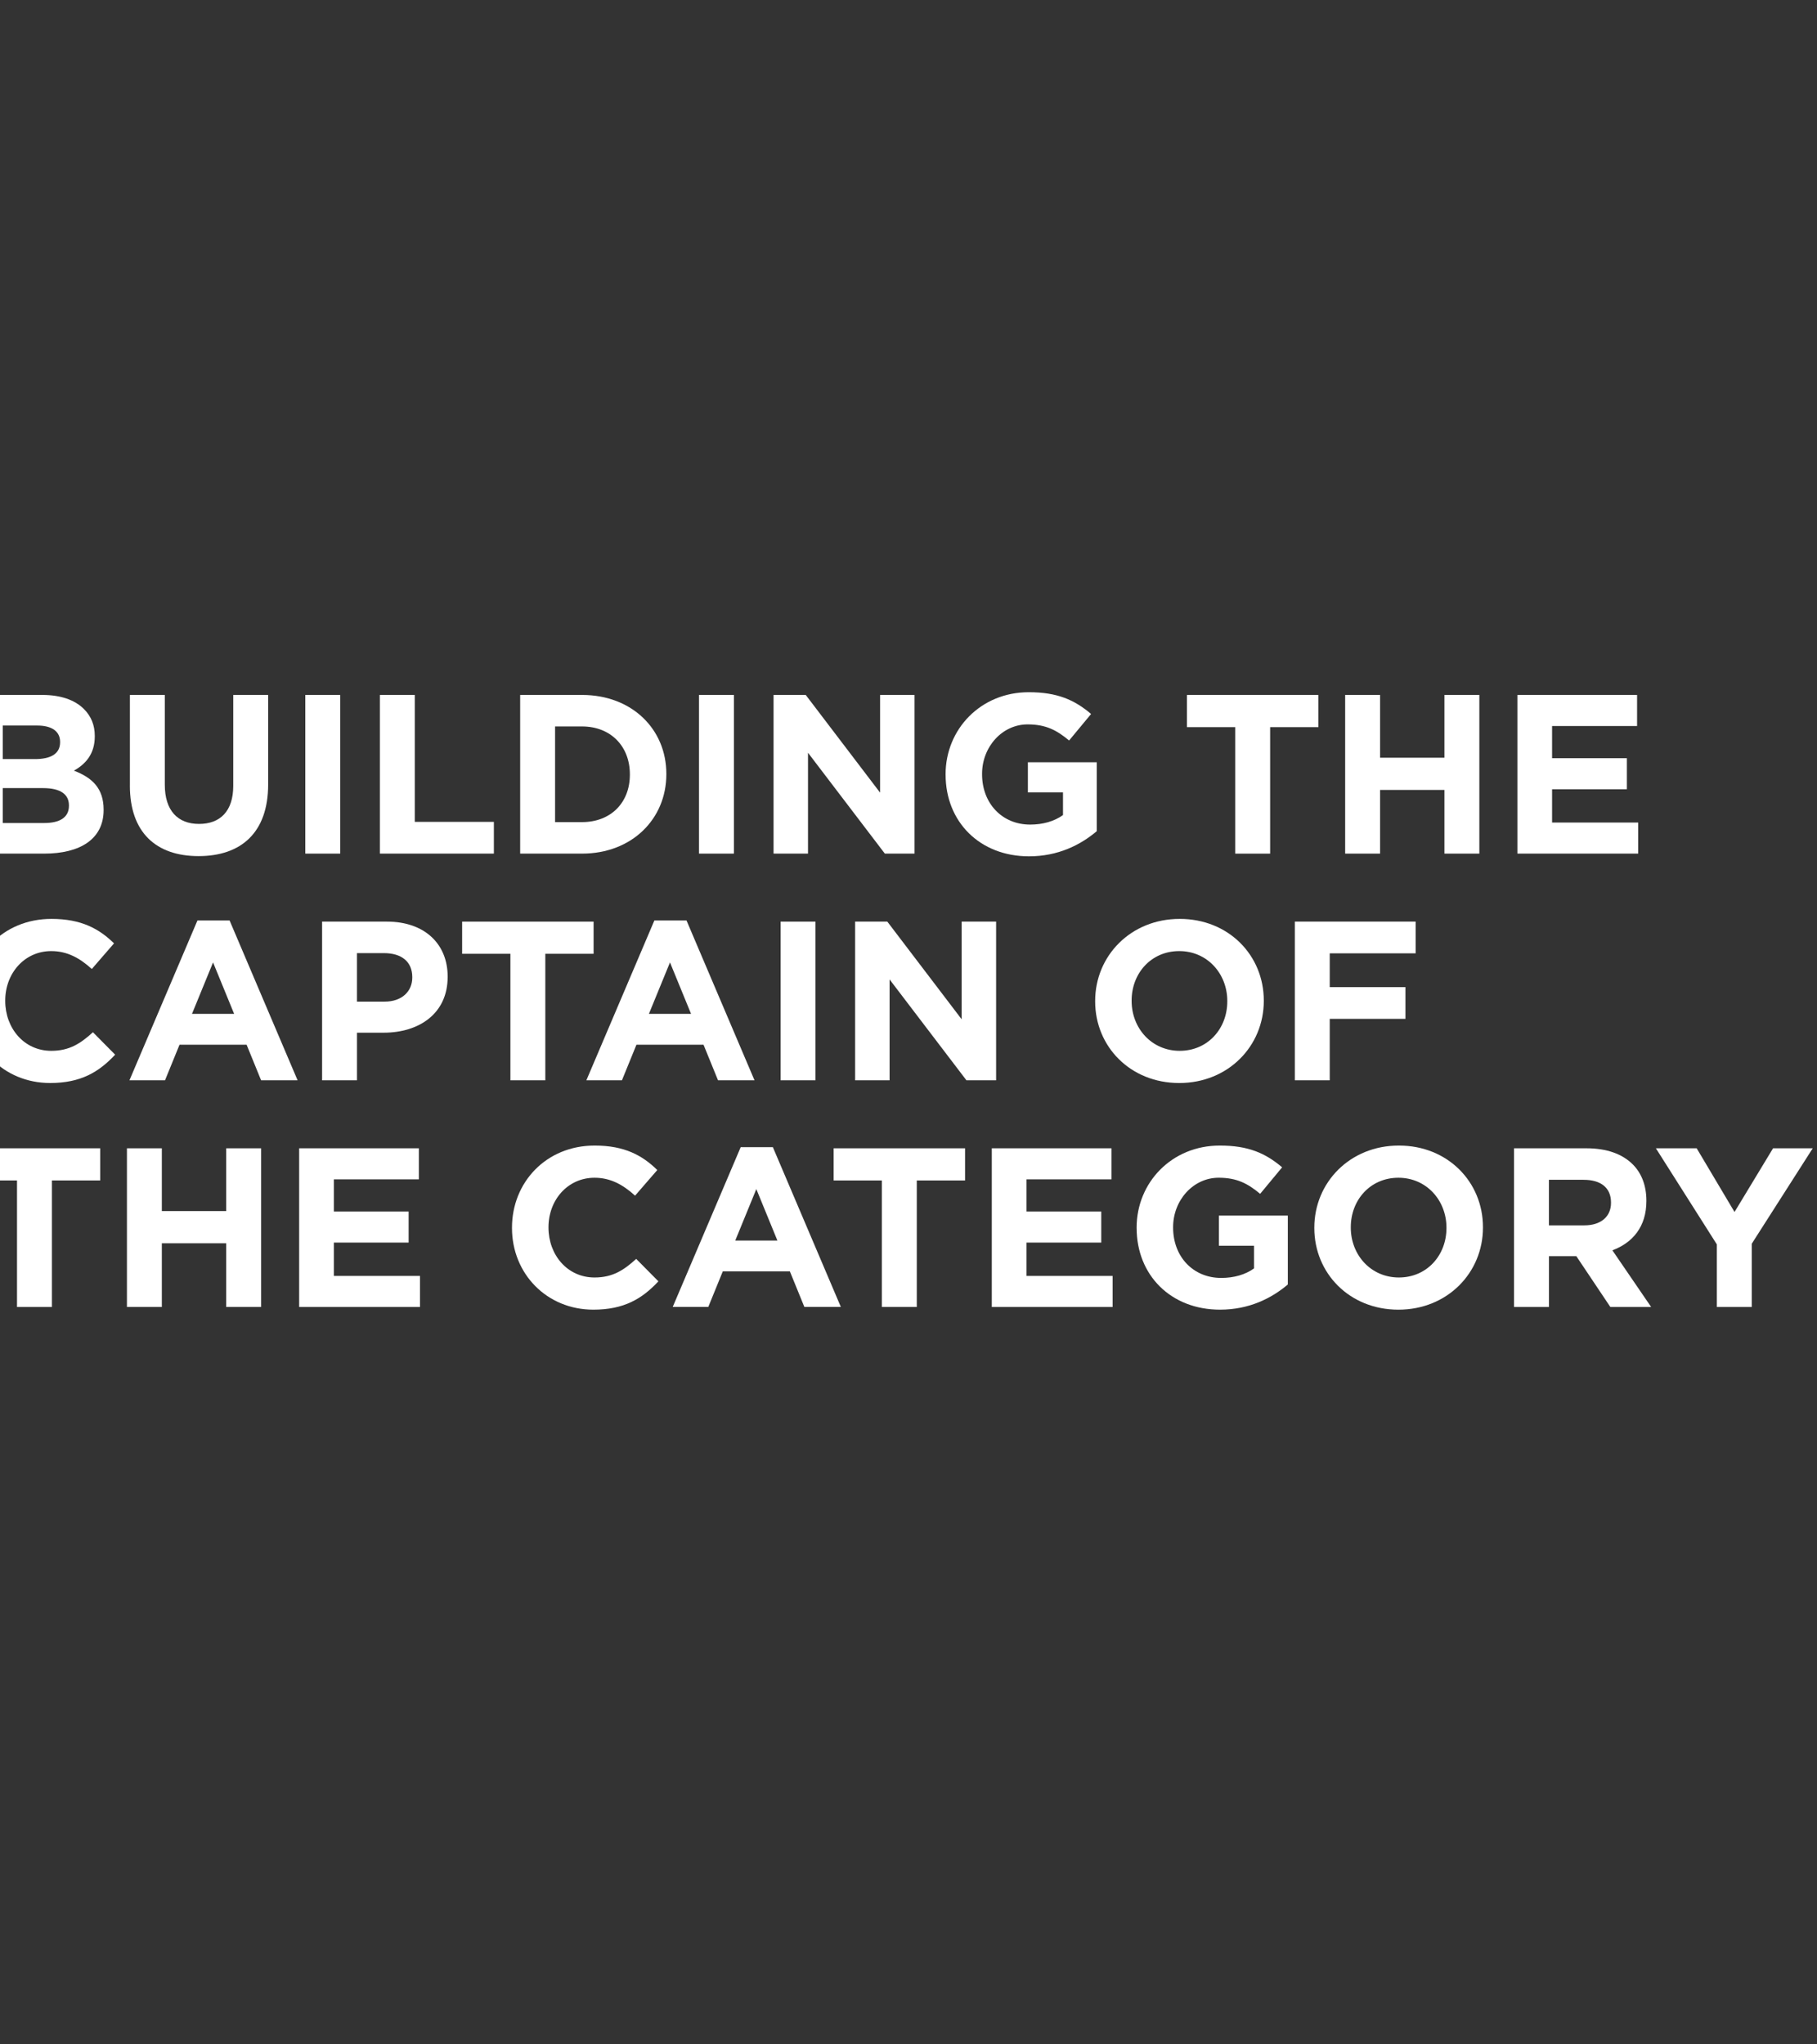 <?xml version="1.0" encoding="UTF-8"?>
<svg id="Layer_1" data-name="Layer 1" xmlns="http://www.w3.org/2000/svg" viewBox="0 0 1000 1125">
  <rect x="0" y="0" width="1000" height="1125" fill="#333333" stroke="none"/>
  <defs>
    <style>
      .cls-1 {
        fill: #fff;
        stroke-width: 0px;
      }
    </style>
  </defs>
  <path class="cls-1" d="M-17.2,382.42H23.34c9.98,0,17.84,2.74,22.83,7.73,3.99,3.99,5.99,8.86,5.99,14.84v.25c0,9.85-5.24,15.34-11.48,18.84,10.1,3.87,16.34,9.73,16.34,21.46v.25c0,15.97-12.97,23.95-32.68,23.95H-17.2v-87.32ZM33.07,408.24c0-5.74-4.49-8.98-12.6-8.98H1.51v18.46h17.71c8.48,0,13.85-2.74,13.85-9.23v-.25ZM23.72,433.69H1.51v19.21h22.83c8.48,0,13.6-2.99,13.6-9.48v-.25c0-5.86-4.37-9.48-14.22-9.48Z"/>
  <path class="cls-1" d="M71.49,432.32v-49.9h19.21v49.4c0,14.22,7.11,21.58,18.84,21.58s18.83-7.11,18.83-20.96v-50.02h19.21v49.27c0,26.44-14.84,39.42-38.3,39.42s-37.8-13.1-37.8-38.79Z"/>
  <path class="cls-1" d="M168.03,382.42h19.21v87.32h-19.21v-87.32Z"/>
  <path class="cls-1" d="M209.07,382.42h19.21v69.85h43.53v17.46h-62.74v-87.32Z"/>
  <path class="cls-1" d="M286.28,382.42h34.05c27.44,0,46.4,18.84,46.4,43.41v.25c0,24.57-18.96,43.66-46.4,43.66h-34.05v-87.32ZM305.49,399.76v52.64h14.84c15.72,0,26.32-10.6,26.32-26.07v-.25c0-15.47-10.6-26.32-26.32-26.32h-14.84Z"/>
  <path class="cls-1" d="M384.7,382.42h19.21v87.32h-19.21v-87.32Z"/>
  <path class="cls-1" d="M425.73,382.42h17.71l40.92,53.76v-53.76h18.96v87.32h-16.34l-42.29-55.51v55.51h-18.96v-87.32Z"/>
  <path class="cls-1" d="M520.41,426.33v-.25c0-24.82,19.33-45.16,45.78-45.16,15.72,0,25.2,4.24,34.3,11.98l-12.1,14.59c-6.74-5.61-12.72-8.86-22.83-8.86-13.97,0-25.07,12.35-25.07,27.19v.25c0,15.97,10.98,27.69,26.45,27.69,6.99,0,13.22-1.75,18.09-5.24v-12.47h-19.33v-16.59h37.92v37.92c-8.98,7.61-21.33,13.85-37.3,13.85-27.19,0-45.9-19.09-45.9-44.91Z"/>
  <path class="cls-1" d="M679.82,400.14h-26.57v-17.71h72.35v17.71h-26.57v69.61h-19.21v-69.61Z"/>
  <path class="cls-1" d="M740.32,382.42h19.21v34.55h35.43v-34.55h19.21v87.32h-19.21v-35.05h-35.43v35.05h-19.21v-87.32Z"/>
  <path class="cls-1" d="M835.12,382.42h65.86v17.09h-46.78v17.71h41.16v17.09h-41.16v18.34h47.4v17.09h-66.49v-87.32Z"/>
  <path class="cls-1" d="M-17.21,551.07v-.25c0-24.82,18.71-45.16,45.53-45.16,16.47,0,26.32,5.49,34.43,13.47l-12.22,14.1c-6.74-6.11-13.6-9.85-22.33-9.85-14.72,0-25.32,12.22-25.32,27.19v.25c0,14.97,10.35,27.44,25.32,27.44,9.98,0,16.09-3.99,22.95-10.23l12.22,12.35c-8.98,9.6-18.96,15.59-35.8,15.59-25.7,0-44.78-19.83-44.78-44.91Z"/>
  <path class="cls-1" d="M108.65,506.54h17.71l37.42,87.94h-20.08l-7.98-19.58h-36.92l-7.98,19.58h-19.58l37.42-87.94ZM128.86,557.93l-11.6-28.32-11.6,28.32h23.2Z"/>
  <path class="cls-1" d="M177.26,507.16h35.68c20.83,0,33.43,12.35,33.43,30.19v.25c0,20.21-15.72,30.69-35.3,30.69h-14.59v26.2h-19.21v-87.32ZM211.68,551.19c9.61,0,15.22-5.74,15.22-13.22v-.25c0-8.61-5.99-13.22-15.59-13.22h-14.84v26.69h15.22Z"/>
  <path class="cls-1" d="M280.91,524.87h-26.57v-17.71h72.35v17.71h-26.57v69.61h-19.21v-69.61Z"/>
  <path class="cls-1" d="M360.12,506.54h17.71l37.42,87.94h-20.08l-7.98-19.58h-36.92l-7.98,19.58h-19.58l37.42-87.94ZM380.33,557.93l-11.6-28.32-11.6,28.32h23.2Z"/>
  <path class="cls-1" d="M429.6,507.16h19.21v87.32h-19.21v-87.32Z"/>
  <path class="cls-1" d="M470.63,507.16h17.71l40.92,53.76v-53.76h18.96v87.32h-16.34l-42.29-55.51v55.51h-18.96v-87.32Z"/>
  <path class="cls-1" d="M602.73,551.07v-.25c0-24.82,19.58-45.16,46.53-45.16s46.28,20.08,46.28,44.91v.25c0,24.82-19.58,45.16-46.53,45.16s-46.28-20.08-46.28-44.91ZM675.45,551.07v-.25c0-14.97-10.98-27.44-26.45-27.44s-26.2,12.22-26.2,27.19v.25c0,14.97,10.98,27.44,26.45,27.44s26.2-12.22,26.2-27.19Z"/>
  <path class="cls-1" d="M712.62,507.16h66.49v17.46h-47.28v18.59h41.66v17.46h-41.66v33.8h-19.21v-87.32Z"/>
  <path class="cls-1" d="M9.36,649.61h-26.57v-17.71H55.14v17.71h-26.57v69.61H9.36v-69.61Z"/>
  <path class="cls-1" d="M69.86,631.9h19.21v34.55h35.43v-34.55h19.21v87.32h-19.21v-35.05h-35.43v35.05h-19.21v-87.32Z"/>
  <path class="cls-1" d="M164.66,631.9h65.86v17.09h-46.78v17.71h41.16v17.09h-41.16v18.34h47.4v17.09h-66.49v-87.32Z"/>
  <path class="cls-1" d="M281.78,675.8v-.25c0-24.82,18.71-45.16,45.53-45.16,16.47,0,26.32,5.49,34.43,13.47l-12.22,14.1c-6.74-6.11-13.6-9.85-22.33-9.85-14.72,0-25.32,12.22-25.32,27.19v.25c0,14.97,10.35,27.44,25.32,27.44,9.98,0,16.09-3.99,22.95-10.23l12.22,12.35c-8.98,9.61-18.96,15.59-35.8,15.59-25.7,0-44.78-19.83-44.78-44.91Z"/>
  <path class="cls-1" d="M407.64,631.27h17.71l37.42,87.94h-20.08l-7.98-19.58h-36.92l-7.98,19.58h-19.58l37.42-87.94ZM427.85,682.67l-11.6-28.32-11.6,28.32h23.2Z"/>
  <path class="cls-1" d="M485.35,649.61h-26.57v-17.71h72.35v17.71h-26.57v69.61h-19.21v-69.61Z"/>
  <path class="cls-1" d="M545.85,631.9h65.86v17.09h-46.78v17.71h41.16v17.09h-41.16v18.34h47.4v17.09h-66.49v-87.32Z"/>
  <path class="cls-1" d="M625.55,675.8v-.25c0-24.82,19.33-45.16,45.78-45.16,15.72,0,25.2,4.24,34.3,11.98l-12.1,14.59c-6.74-5.61-12.72-8.86-22.83-8.86-13.97,0-25.07,12.35-25.07,27.19v.25c0,15.97,10.98,27.69,26.45,27.69,6.99,0,13.22-1.75,18.09-5.24v-12.47h-19.33v-16.59h37.92v37.92c-8.98,7.61-21.33,13.85-37.3,13.85-27.19,0-45.9-19.09-45.9-44.91Z"/>
  <path class="cls-1" d="M723.35,675.8v-.25c0-24.82,19.58-45.16,46.53-45.16s46.28,20.08,46.28,44.91v.25c0,24.82-19.58,45.16-46.53,45.16s-46.28-20.08-46.28-44.91ZM796.07,675.8v-.25c0-14.97-10.98-27.44-26.45-27.44s-26.2,12.22-26.2,27.19v.25c0,14.97,10.98,27.44,26.45,27.44s26.2-12.22,26.2-27.19Z"/>
  <path class="cls-1" d="M833.24,631.9h39.92c11.1,0,19.71,3.12,25.45,8.86,4.87,4.87,7.49,11.73,7.49,19.96v.25c0,14.1-7.61,22.95-18.71,27.07l21.33,31.19h-22.45l-18.71-27.94h-15.09v27.94h-19.21v-87.32ZM871.91,674.31c9.36,0,14.72-4.99,14.72-12.35v-.25c0-8.23-5.74-12.47-15.09-12.47h-19.08v25.07h19.46Z"/>
  <path class="cls-1" d="M944.88,684.79l-33.55-52.89h22.45l20.83,35.05,21.21-35.05h21.83l-33.56,52.52v34.8h-19.21v-34.43Z"/>
</svg>